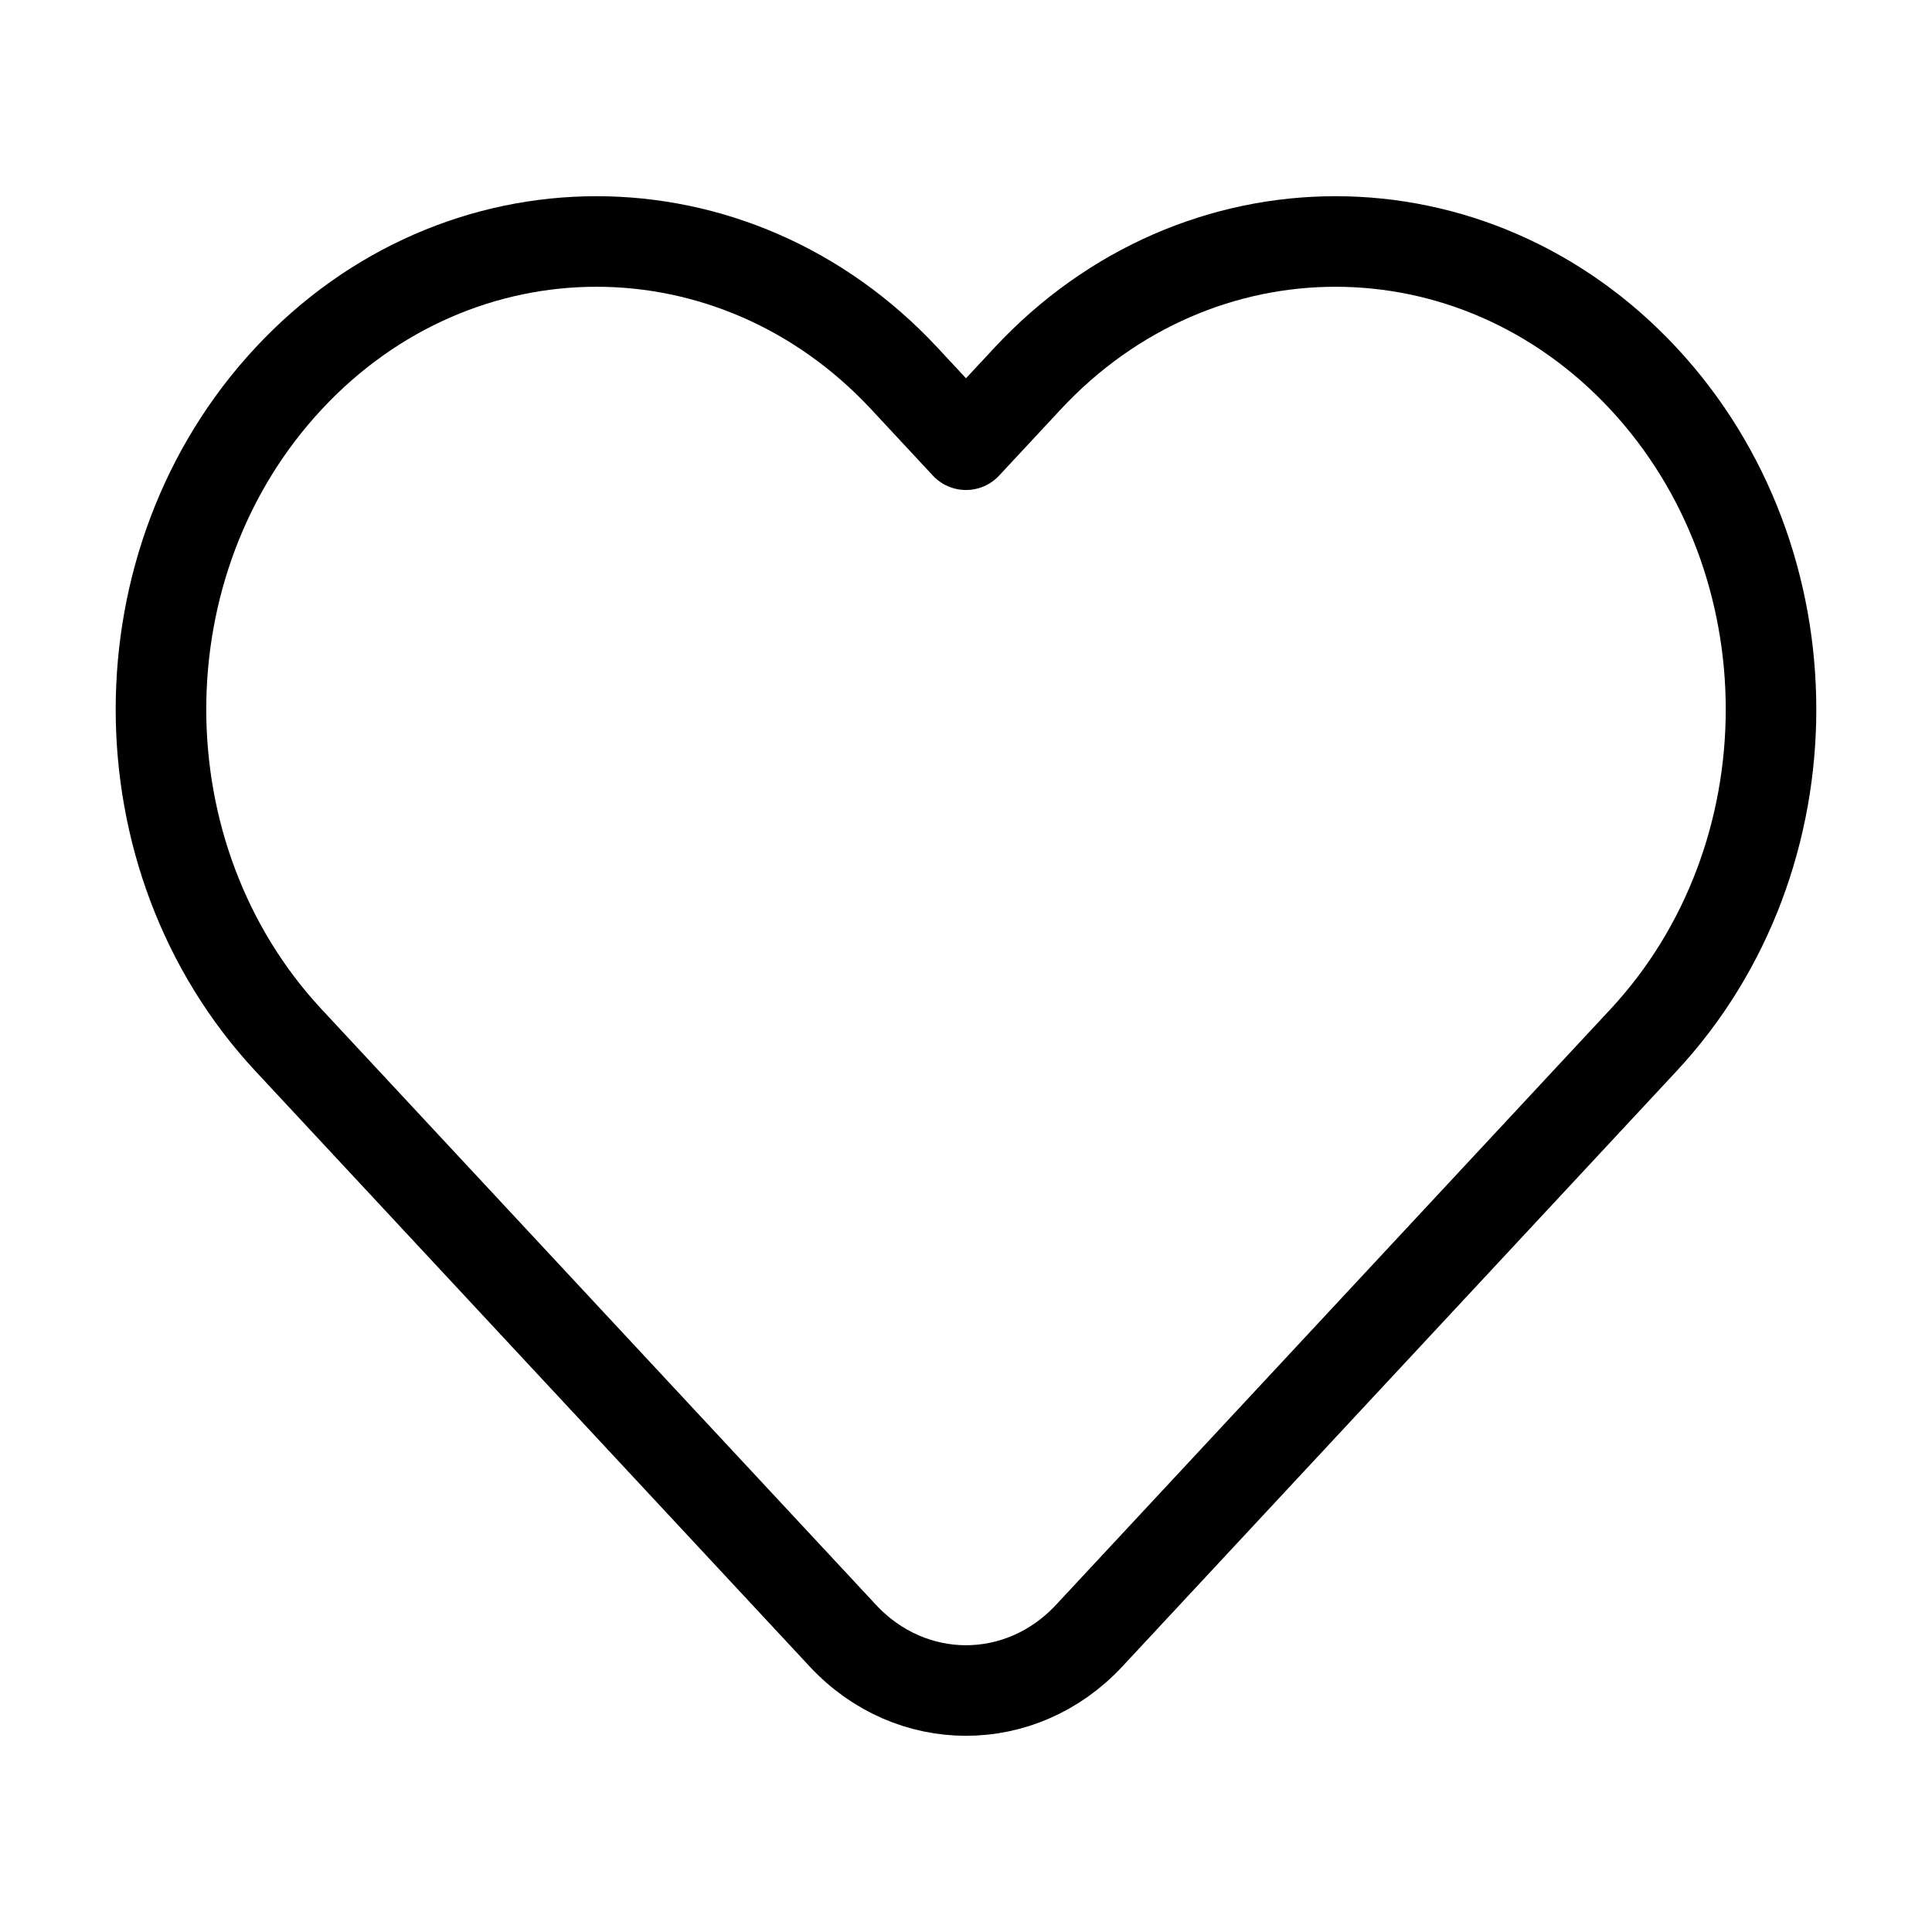 <svg width="32" height="32" viewBox="0 0 32 32" fill="none" xmlns="http://www.w3.org/2000/svg">
<path d="M17.02 6.27L16 7.366L14.98 6.27C12.163 3.243 7.596 3.243 4.779 6.27C1.962 9.296 1.962 14.203 4.779 17.229L13.96 27.092C15.087 28.303 16.913 28.303 18.04 27.092L27.221 17.229C30.038 14.203 30.038 9.296 27.221 6.27C24.404 3.243 19.837 3.243 17.02 6.27Z" stroke="black" stroke-width="1.5" stroke-linejoin="round"/>
</svg>
